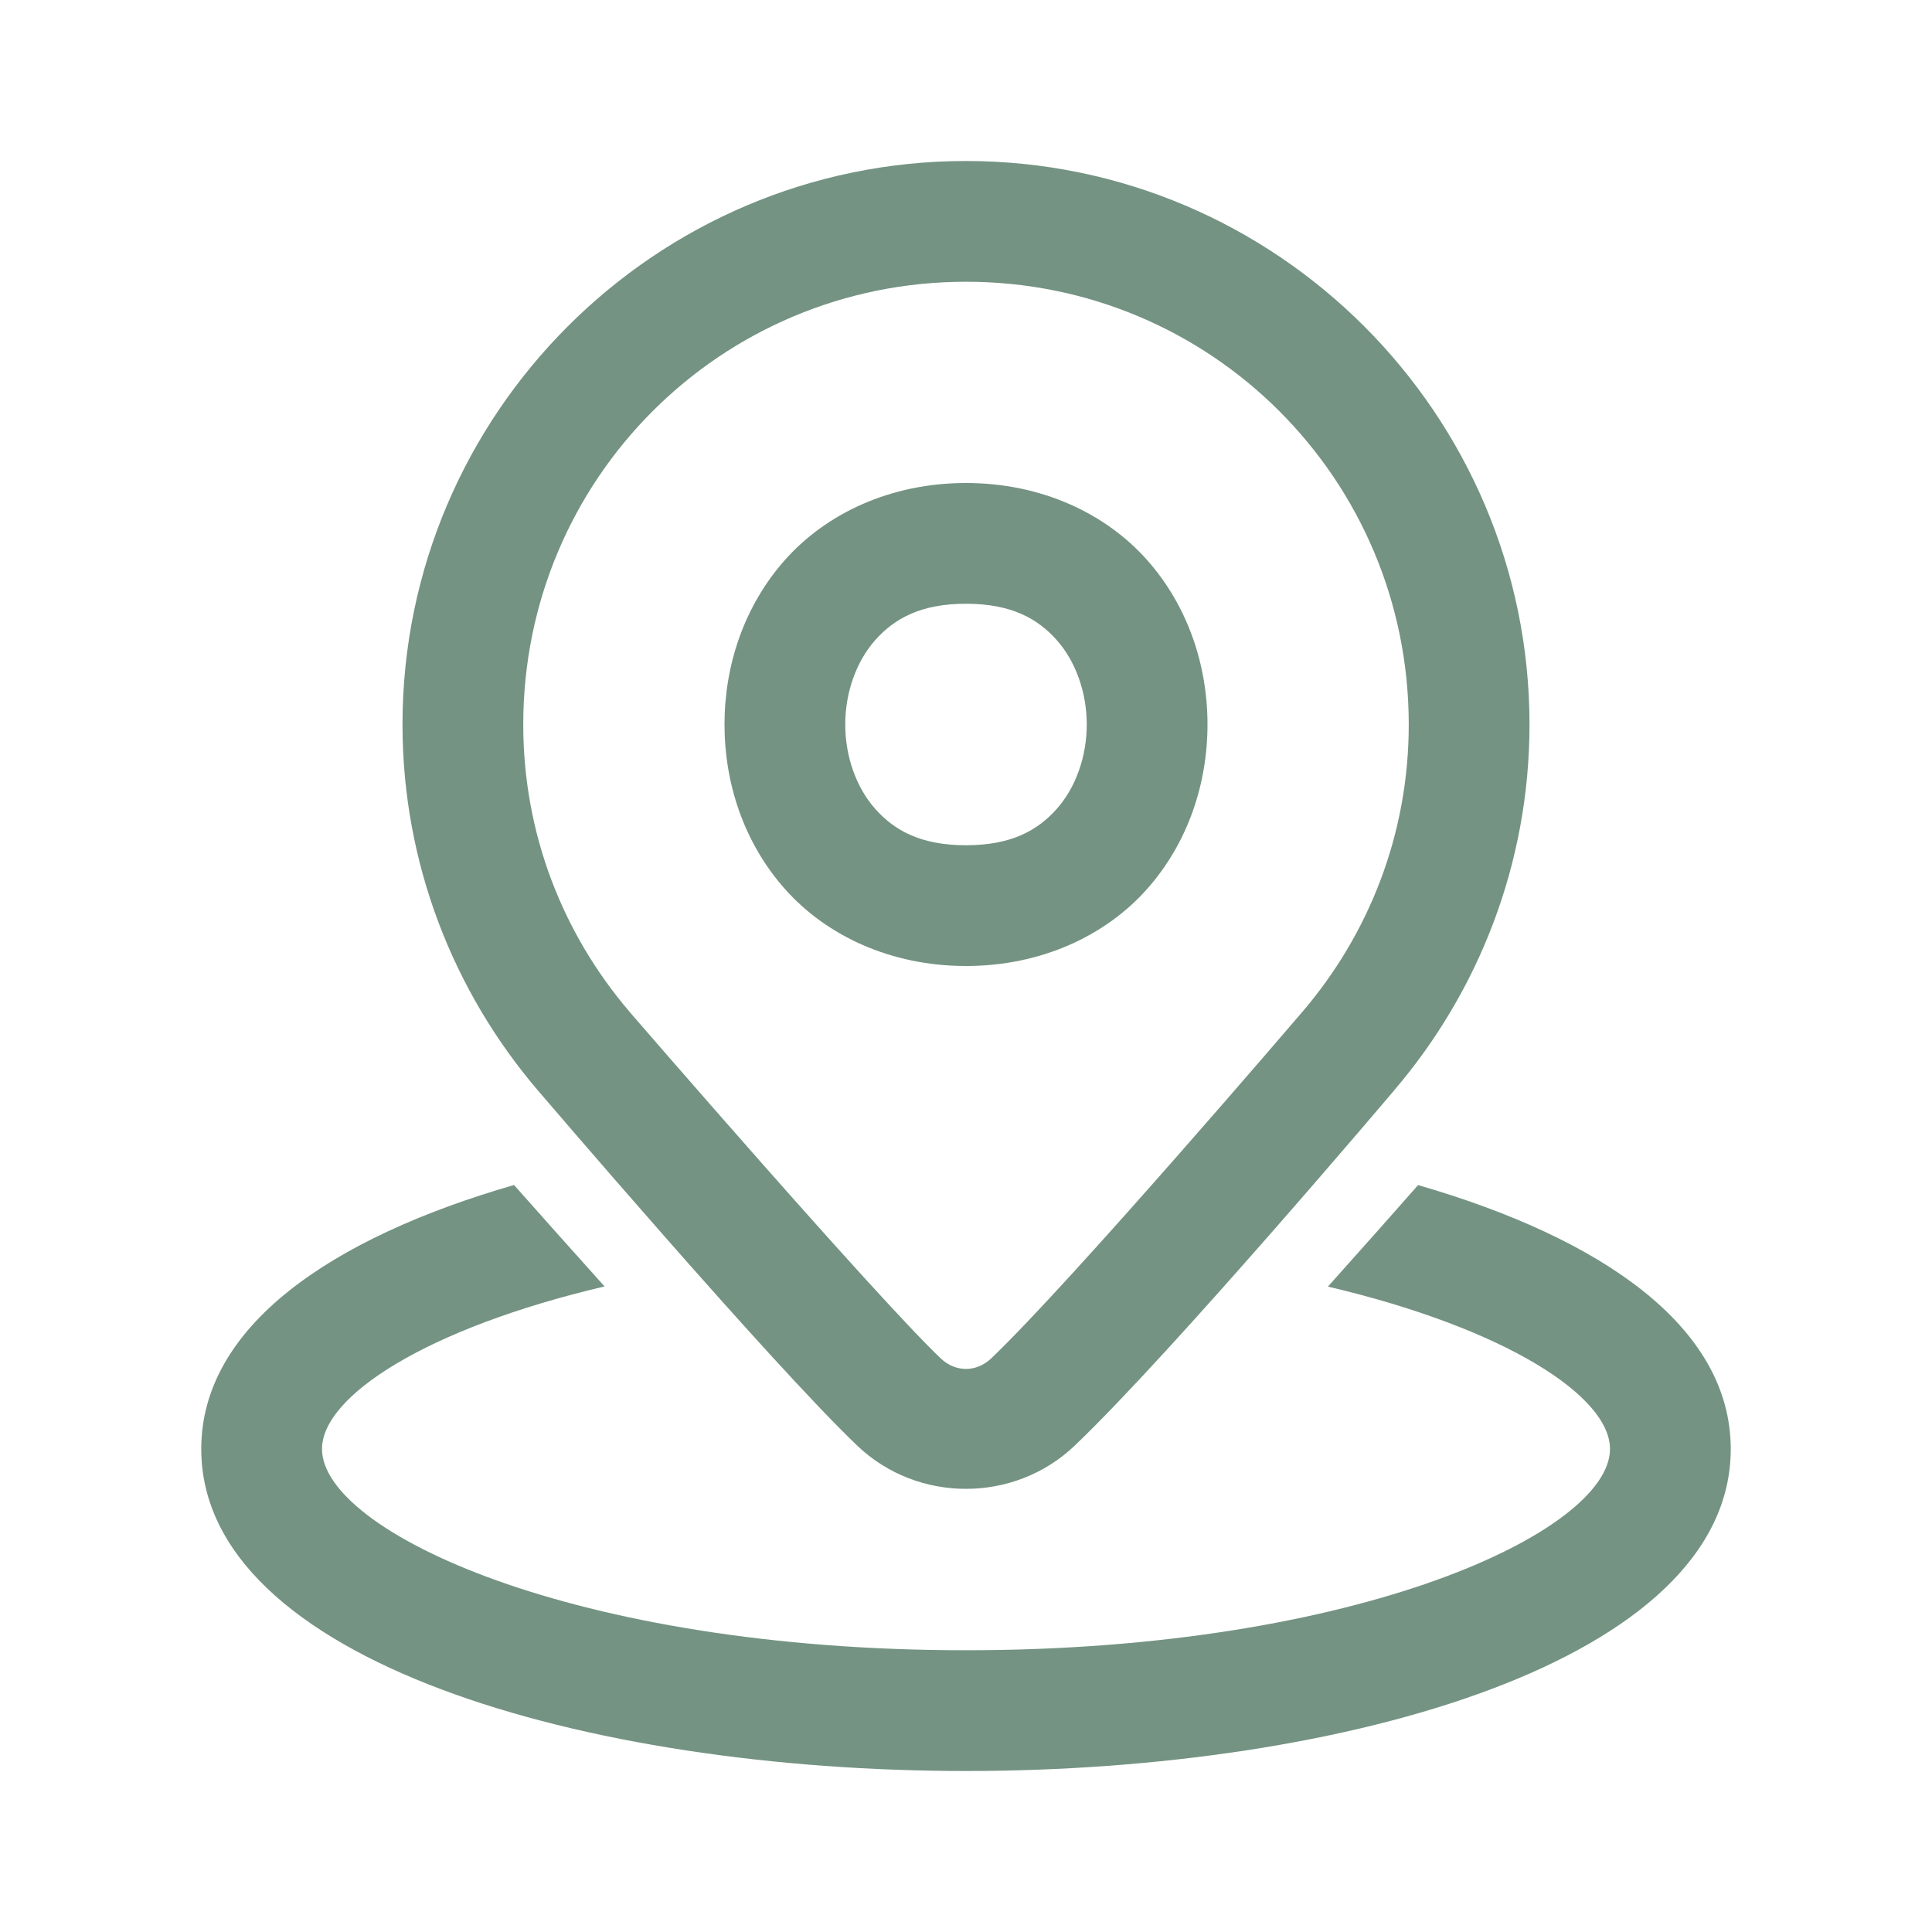 <?xml version="1.0" encoding="UTF-8"?> <svg xmlns="http://www.w3.org/2000/svg" width="48" height="48" viewBox="0 0 48 48" fill="none"><path d="M24 4C16.285 4 10 10.286 10 18C10 21.464 11.273 24.643 13.359 27.086V27.088H13.361C13.361 27.088 19.149 33.867 21.299 35.918C22.798 37.348 25.2 37.347 26.699 35.918C29.129 33.601 34.637 27.091 34.641 27.086L34.643 27.082C36.729 24.64 38 21.462 38 18C38 10.286 31.715 4 24 4ZM24 7C30.093 7 35 11.906 35 18C35 20.732 34.005 23.211 32.359 25.137V25.139H32.357C32.357 25.139 26.632 31.836 24.629 33.746C24.259 34.099 23.739 34.099 23.369 33.746C21.715 32.168 15.643 25.142 15.639 25.137L15.637 25.133C13.993 23.208 13 20.731 13 18C13 11.906 17.907 7 24 7ZM24 12C22.125 12 20.529 12.757 19.504 13.91C18.479 15.063 18 16.542 18 18C18 19.458 18.479 20.937 19.504 22.09C20.529 23.243 22.125 24 24 24C25.875 24 27.471 23.243 28.496 22.09C29.521 20.937 30 19.458 30 18C30 16.542 29.521 15.063 28.496 13.91C27.471 12.757 25.875 12 24 12ZM24 15C25.125 15 25.779 15.368 26.254 15.902C26.729 16.437 27 17.208 27 18C27 18.792 26.729 19.563 26.254 20.098C25.779 20.632 25.125 21 24 21C22.875 21 22.221 20.632 21.746 20.098C21.271 19.563 21 18.792 21 18C21 17.208 21.271 16.437 21.746 15.902C22.221 15.368 22.875 15 24 15ZM12.771 29.441C8.226 30.754 5 32.953 5 36C5 41.252 14.558 44 24 44C33.442 44 43 41.252 43 36C43 32.954 39.775 30.757 35.232 29.443C34.654 30.099 33.863 30.994 32.992 31.965C37.418 33.006 40 34.691 40 36C40 38.039 33.767 41 24 41C14.233 41 8 38.039 8 36C8 34.69 10.586 33.002 15.02 31.961C14.152 30.996 13.355 30.1 12.771 29.441Z" fill="#749383"></path></svg> 